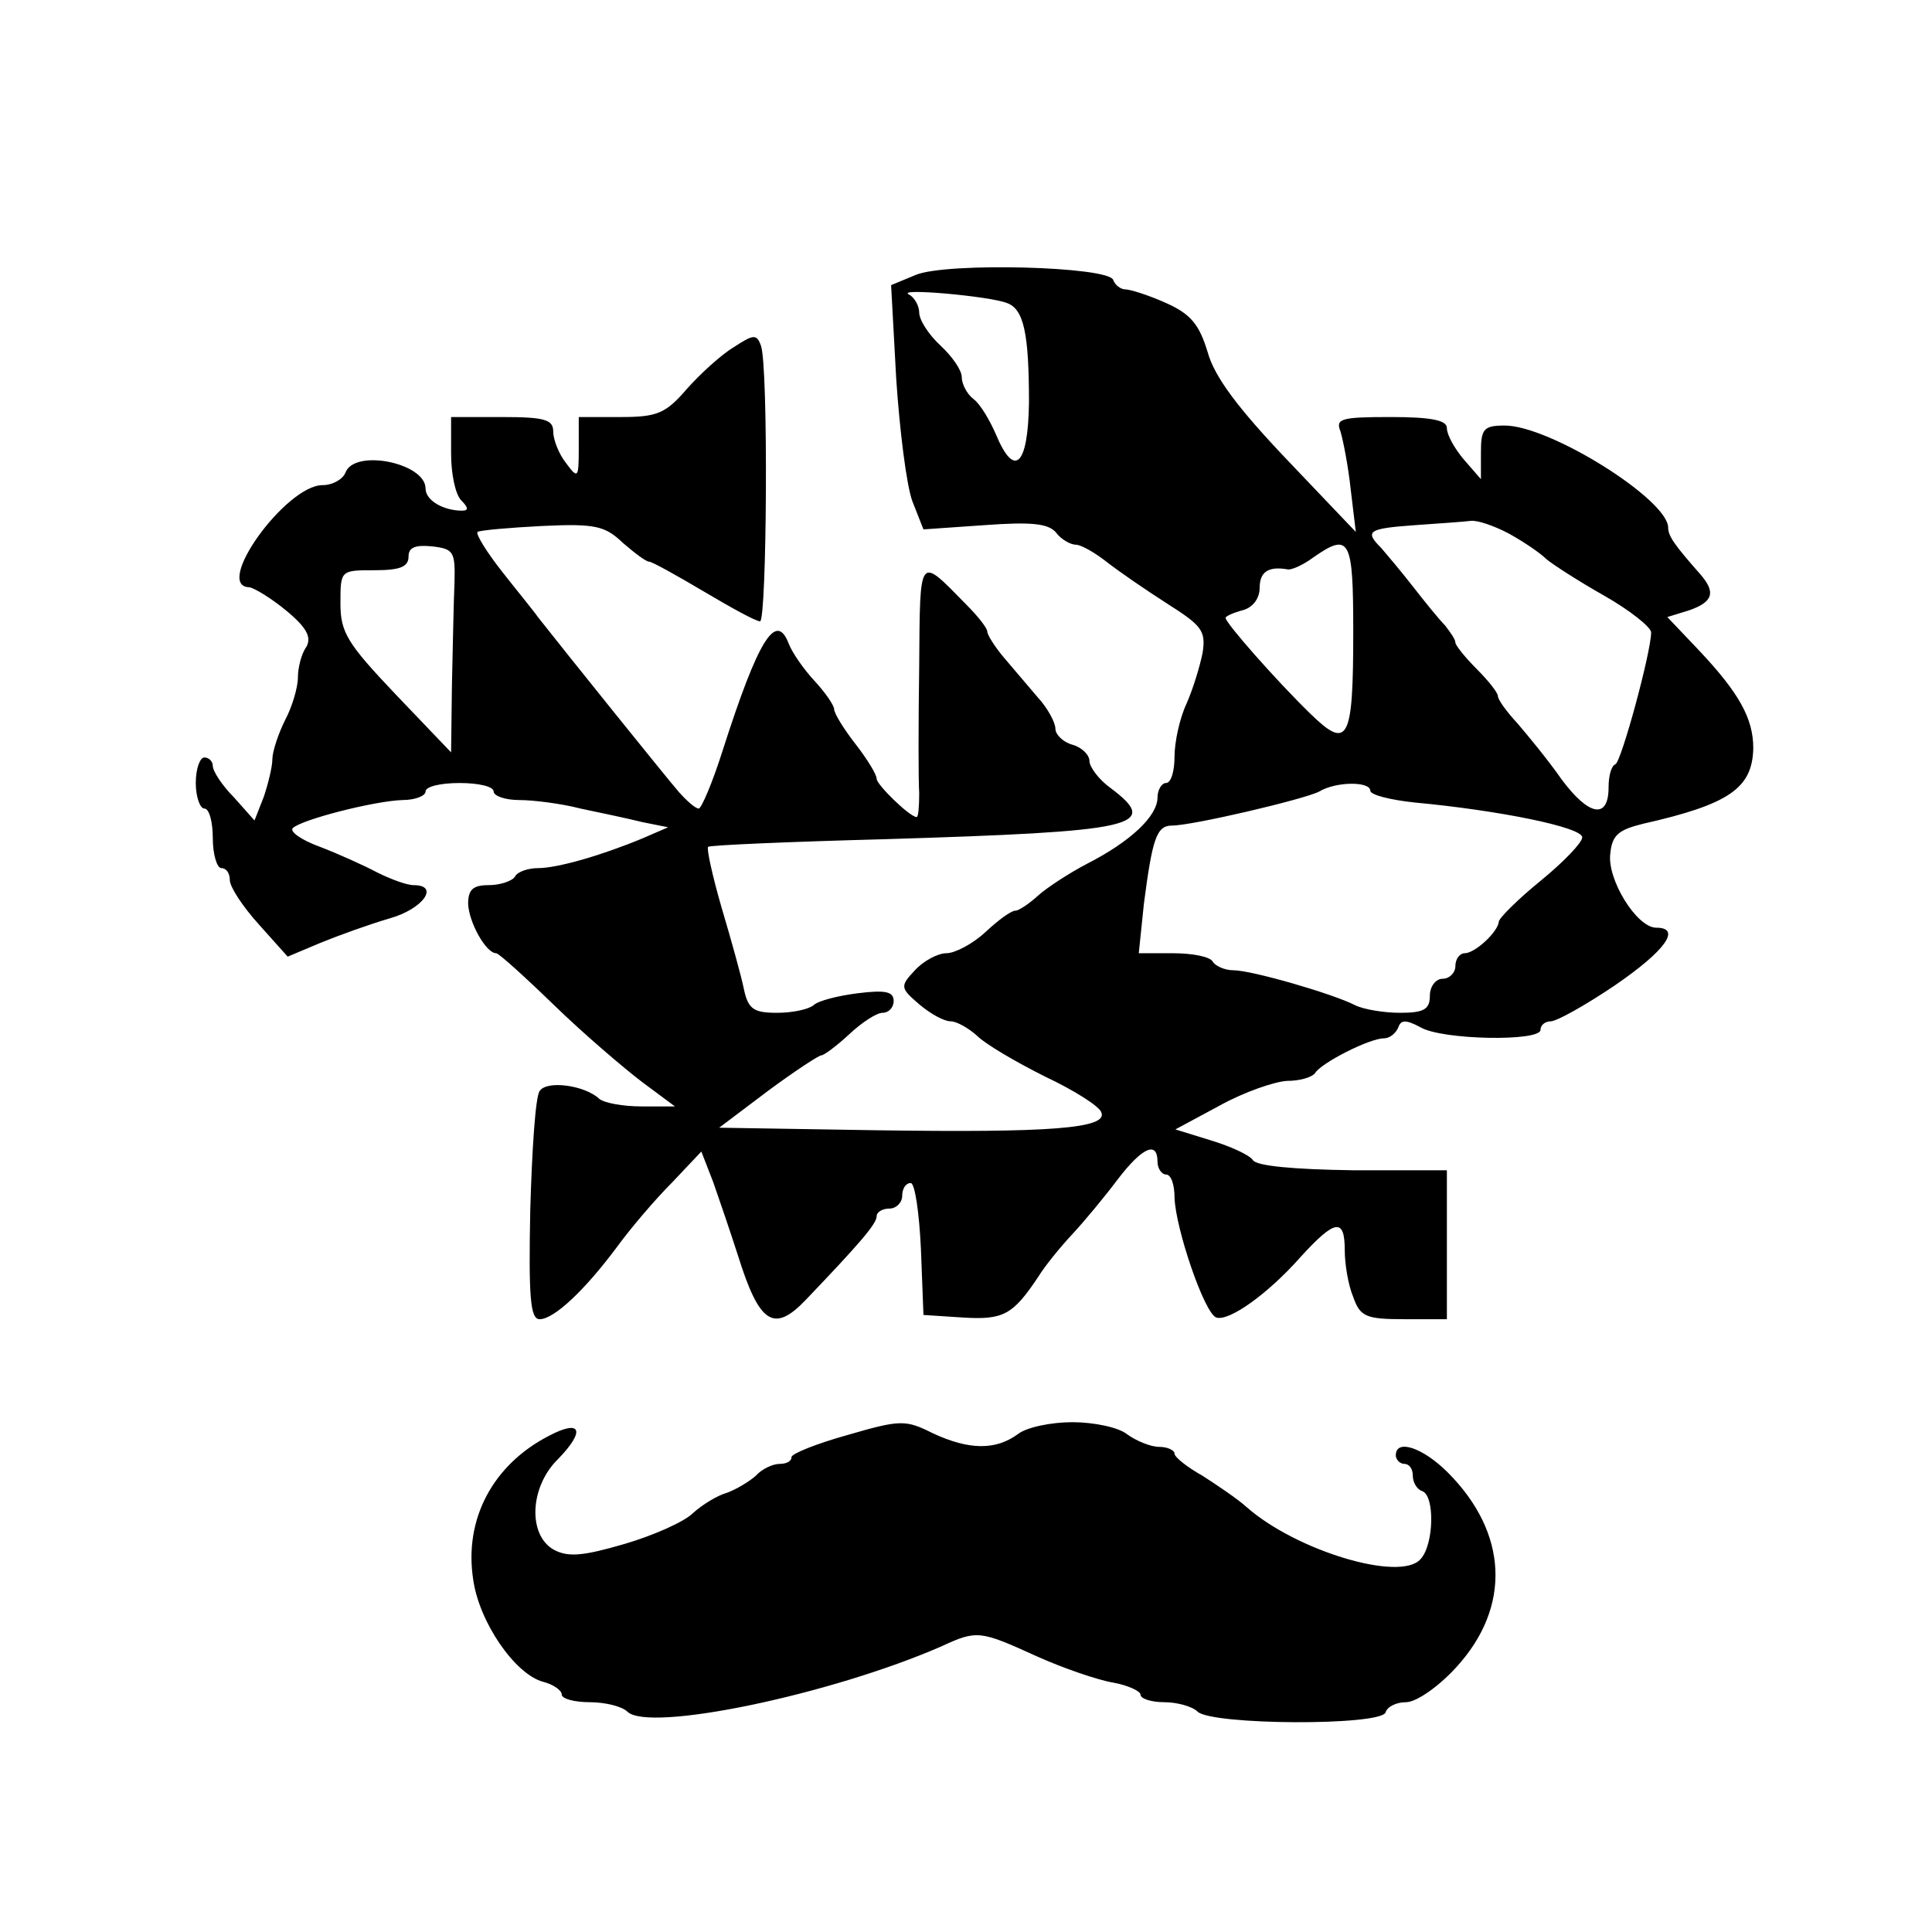 <?xml version="1.0" standalone="no"?>
<!DOCTYPE svg PUBLIC "-//W3C//DTD SVG 20010904//EN"
 "http://www.w3.org/TR/2001/REC-SVG-20010904/DTD/svg10.dtd">
<svg version="1.0" xmlns="http://www.w3.org/2000/svg"
 width="227pt" height="227pt" viewBox="0 0 227 227"
 preserveAspectRatio="xMidYMid meet">
<g transform="translate(0,227) scale(0.1,-0.1)"
fill="#000000" stroke="none">
<path d="M1076 1947 l-29 -12 6 -110 c4 -60 12 -125 19 -144 l13 -33 72 5 c55
4 75 2 84 -9 6 -8 17 -14 23 -14 6 0 22 -9 36 -20 14 -11 46 -33 71 -49 41
-26 46 -32 42 -58 -3 -15 -11 -42 -19 -60 -8 -17 -14 -45 -14 -62 0 -17 -4
-31 -10 -31 -5 0 -10 -8 -10 -17 0 -22 -32 -52 -83 -78 -21 -11 -47 -28 -57
-37 -11 -10 -23 -18 -27 -18 -5 0 -20 -11 -35 -25 -15 -14 -36 -25 -46 -25
-10 0 -27 -9 -37 -20 -18 -19 -17 -21 5 -40 13 -11 29 -20 37 -20 7 0 21 -8
31 -17 10 -10 46 -31 80 -48 34 -16 64 -35 66 -42 8 -19 -61 -24 -264 -21
l-185 3 57 43 c31 23 60 42 63 42 3 0 18 11 33 25 15 14 32 25 39 25 7 0 13 6
13 14 0 11 -10 13 -42 9 -24 -3 -47 -9 -52 -14 -6 -5 -25 -9 -43 -9 -27 0 -34
4 -39 28 -3 15 -15 58 -26 95 -11 38 -18 70 -16 72 2 2 96 6 208 9 294 9 325
15 265 60 -14 10 -25 25 -25 32 0 7 -9 16 -20 19 -11 3 -20 12 -20 19 0 7 -9
24 -21 37 -11 13 -29 34 -40 47 -10 12 -19 26 -19 30 0 4 -11 18 -25 32 -56
57 -54 60 -55 -73 -1 -67 -1 -134 0 -149 0 -16 -1 -28 -3 -28 -8 0 -47 38 -47
45 0 5 -11 23 -25 41 -14 18 -25 36 -25 41 0 4 -10 19 -23 33 -13 14 -26 33
-30 43 -15 40 -36 6 -78 -125 -12 -38 -25 -68 -28 -68 -4 0 -14 9 -23 19 -14
16 -137 169 -166 206 -4 6 -23 29 -41 52 -19 24 -32 45 -30 48 3 2 37 5 76 7
63 3 74 0 95 -20 14 -12 27 -22 31 -22 3 0 32 -16 64 -35 32 -19 61 -35 66
-35 8 0 10 301 1 324 -5 14 -9 13 -32 -2 -15 -9 -40 -32 -55 -49 -25 -29 -35
-33 -78 -33 l-49 0 0 -37 c0 -35 -1 -36 -15 -17 -8 10 -15 27 -15 37 0 14 -10
17 -60 17 l-60 0 0 -43 c0 -24 5 -48 12 -55 8 -8 9 -12 1 -12 -22 0 -43 12
-43 26 0 30 -83 47 -94 19 -3 -8 -15 -15 -27 -15 -43 0 -129 -119 -86 -120 6
-1 26 -13 44 -28 24 -20 29 -31 23 -42 -6 -8 -10 -25 -10 -36 0 -12 -7 -35
-15 -50 -8 -16 -15 -37 -15 -46 0 -9 -5 -29 -10 -44 l-11 -28 -24 27 c-14 14
-25 31 -25 37 0 5 -4 10 -10 10 -5 0 -10 -13 -10 -30 0 -16 5 -30 10 -30 6 0
10 -16 10 -35 0 -19 5 -35 10 -35 6 0 10 -6 10 -14 0 -8 15 -31 34 -52 l34
-38 38 16 c22 9 58 22 82 29 39 11 59 39 28 39 -8 0 -27 7 -43 15 -15 8 -46
22 -67 30 -22 8 -36 18 -32 22 10 10 96 32 129 33 15 0 27 5 27 10 0 6 18 10
40 10 22 0 40 -4 40 -10 0 -5 13 -10 30 -10 16 0 49 -4 72 -10 24 -5 57 -12
73 -16 l30 -6 -30 -13 c-48 -20 -100 -35 -123 -35 -11 0 -24 -4 -27 -10 -3 -5
-17 -10 -31 -10 -18 0 -24 -5 -24 -22 1 -22 21 -58 33 -58 3 0 34 -28 68 -61
35 -34 82 -74 103 -90 l39 -29 -39 0 c-22 0 -44 4 -50 9 -17 16 -62 22 -70 9
-5 -7 -9 -70 -11 -140 -2 -102 0 -128 11 -128 17 0 53 34 91 85 16 22 45 56
65 76 l34 36 14 -36 c7 -20 20 -58 29 -86 25 -80 42 -92 80 -52 63 66 83 89
83 98 0 5 7 9 15 9 8 0 15 7 15 15 0 8 4 15 10 15 5 0 10 -35 12 -77 l3 -78
46 -3 c48 -3 59 3 89 48 8 13 26 35 40 50 14 15 38 44 53 64 29 38 47 46 47
21 0 -8 5 -15 10 -15 6 0 10 -12 10 -27 1 -36 35 -136 49 -141 15 -5 61 28 99
71 41 45 52 46 52 8 0 -16 4 -41 10 -55 8 -23 15 -26 60 -26 l50 0 0 88 0 87
-111 0 c-69 1 -113 5 -117 12 -4 6 -26 16 -49 23 l-42 13 52 28 c29 16 64 28
79 29 15 0 29 4 33 9 7 12 64 41 81 41 7 0 14 6 17 13 3 9 9 9 26 0 25 -15
141 -17 141 -3 0 6 6 10 12 10 7 0 41 19 75 42 60 41 79 68 49 68 -23 0 -58
57 -54 87 2 22 10 28 38 35 102 23 129 42 130 89 0 35 -17 65 -63 114 l-38 40
26 8 c28 10 31 21 13 42 -30 34 -38 45 -38 55 0 33 -139 120 -192 120 -25 0
-28 -4 -28 -32 l0 -31 -20 23 c-11 13 -20 29 -20 37 0 9 -17 13 -66 13 -59 0
-65 -2 -59 -17 3 -10 9 -40 12 -68 l6 -50 -81 85 c-57 60 -85 97 -93 126 -10
33 -20 45 -49 58 -20 9 -42 16 -48 16 -5 0 -12 5 -14 11 -5 16 -196 21 -232 6z
m107 -33 c20 -7 26 -36 26 -117 -1 -74 -17 -90 -39 -37 -7 16 -18 35 -26 41
-8 6 -14 18 -14 26 0 8 -11 24 -25 37 -14 13 -25 30 -25 39 0 8 -6 18 -12 21
-16 8 95 -2 115 -10z m590 -271 c18 -10 37 -23 44 -30 7 -6 38 -26 68 -43 30
-17 55 -37 55 -43 0 -23 -35 -152 -42 -155 -5 -2 -8 -14 -8 -27 0 -38 -23 -34
-55 9 -16 23 -40 52 -52 66 -13 14 -23 28 -23 32 0 4 -11 18 -25 32 -14 14
-25 28 -25 31 0 4 -6 12 -12 20 -7 7 -24 28 -38 46 -14 18 -31 38 -37 45 -20
20 -16 23 40 27 28 2 58 4 65 5 8 1 28 -6 45 -15z m-1239 -58 c-1 -22 -2 -76
-3 -120 l-1 -79 -65 68 c-57 60 -65 73 -65 107 0 39 0 39 40 39 30 0 40 4 40
16 0 11 8 14 28 12 25 -3 27 -6 26 -43z m1056 -57 c0 -129 -6 -140 -51 -96
-40 39 -99 106 -99 112 0 2 9 6 20 9 12 3 20 14 20 26 0 19 10 26 33 22 4 -1
18 5 30 14 43 30 47 22 47 -87z m20 -187 c0 -5 24 -11 53 -14 97 -9 197 -29
196 -41 0 -6 -22 -29 -49 -51 -27 -22 -49 -44 -49 -48 -1 -12 -28 -37 -40 -37
-6 0 -11 -7 -11 -15 0 -8 -7 -15 -15 -15 -8 0 -15 -9 -15 -20 0 -16 -7 -20
-35 -20 -19 0 -43 4 -53 9 -25 13 -121 41 -143 41 -10 0 -21 5 -24 10 -3 6
-24 10 -47 10 l-40 0 6 58 c10 77 15 92 33 92 24 0 156 31 173 40 20 12 60 12
60 1z"/>
<path d="M645 583 c-66 -34 -100 -98 -89 -169 7 -50 49 -111 82 -120 12 -3 22
-10 22 -15 0 -5 15 -9 33 -9 18 0 38 -5 44 -11 25 -25 240 20 370 77 41 19 45
18 111 -12 31 -14 72 -28 90 -31 17 -3 32 -10 32 -14 0 -5 13 -9 28 -9 15 0
33 -5 39 -11 16 -16 215 -17 221 -1 2 7 13 12 24 12 12 0 38 18 59 41 65 71
61 158 -10 229 -29 29 -61 40 -61 20 0 -5 5 -10 10 -10 6 0 10 -6 10 -14 0 -8
5 -16 11 -18 15 -5 14 -63 -2 -80 -24 -27 -146 10 -204 61 -11 10 -35 26 -52
37 -18 10 -33 22 -33 26 0 4 -8 8 -18 8 -10 0 -27 7 -38 15 -10 8 -39 14 -64
14 -25 0 -54 -6 -64 -14 -26 -19 -57 -19 -100 1 -32 16 -38 16 -100 -2 -36
-10 -66 -22 -66 -26 0 -5 -6 -8 -14 -8 -8 0 -21 -6 -28 -14 -8 -7 -23 -16 -34
-20 -11 -3 -29 -14 -40 -24 -10 -10 -46 -26 -80 -36 -48 -14 -66 -16 -83 -7
-31 17 -29 74 5 107 32 33 27 47 -11 27z"/>
</g>
</svg>
